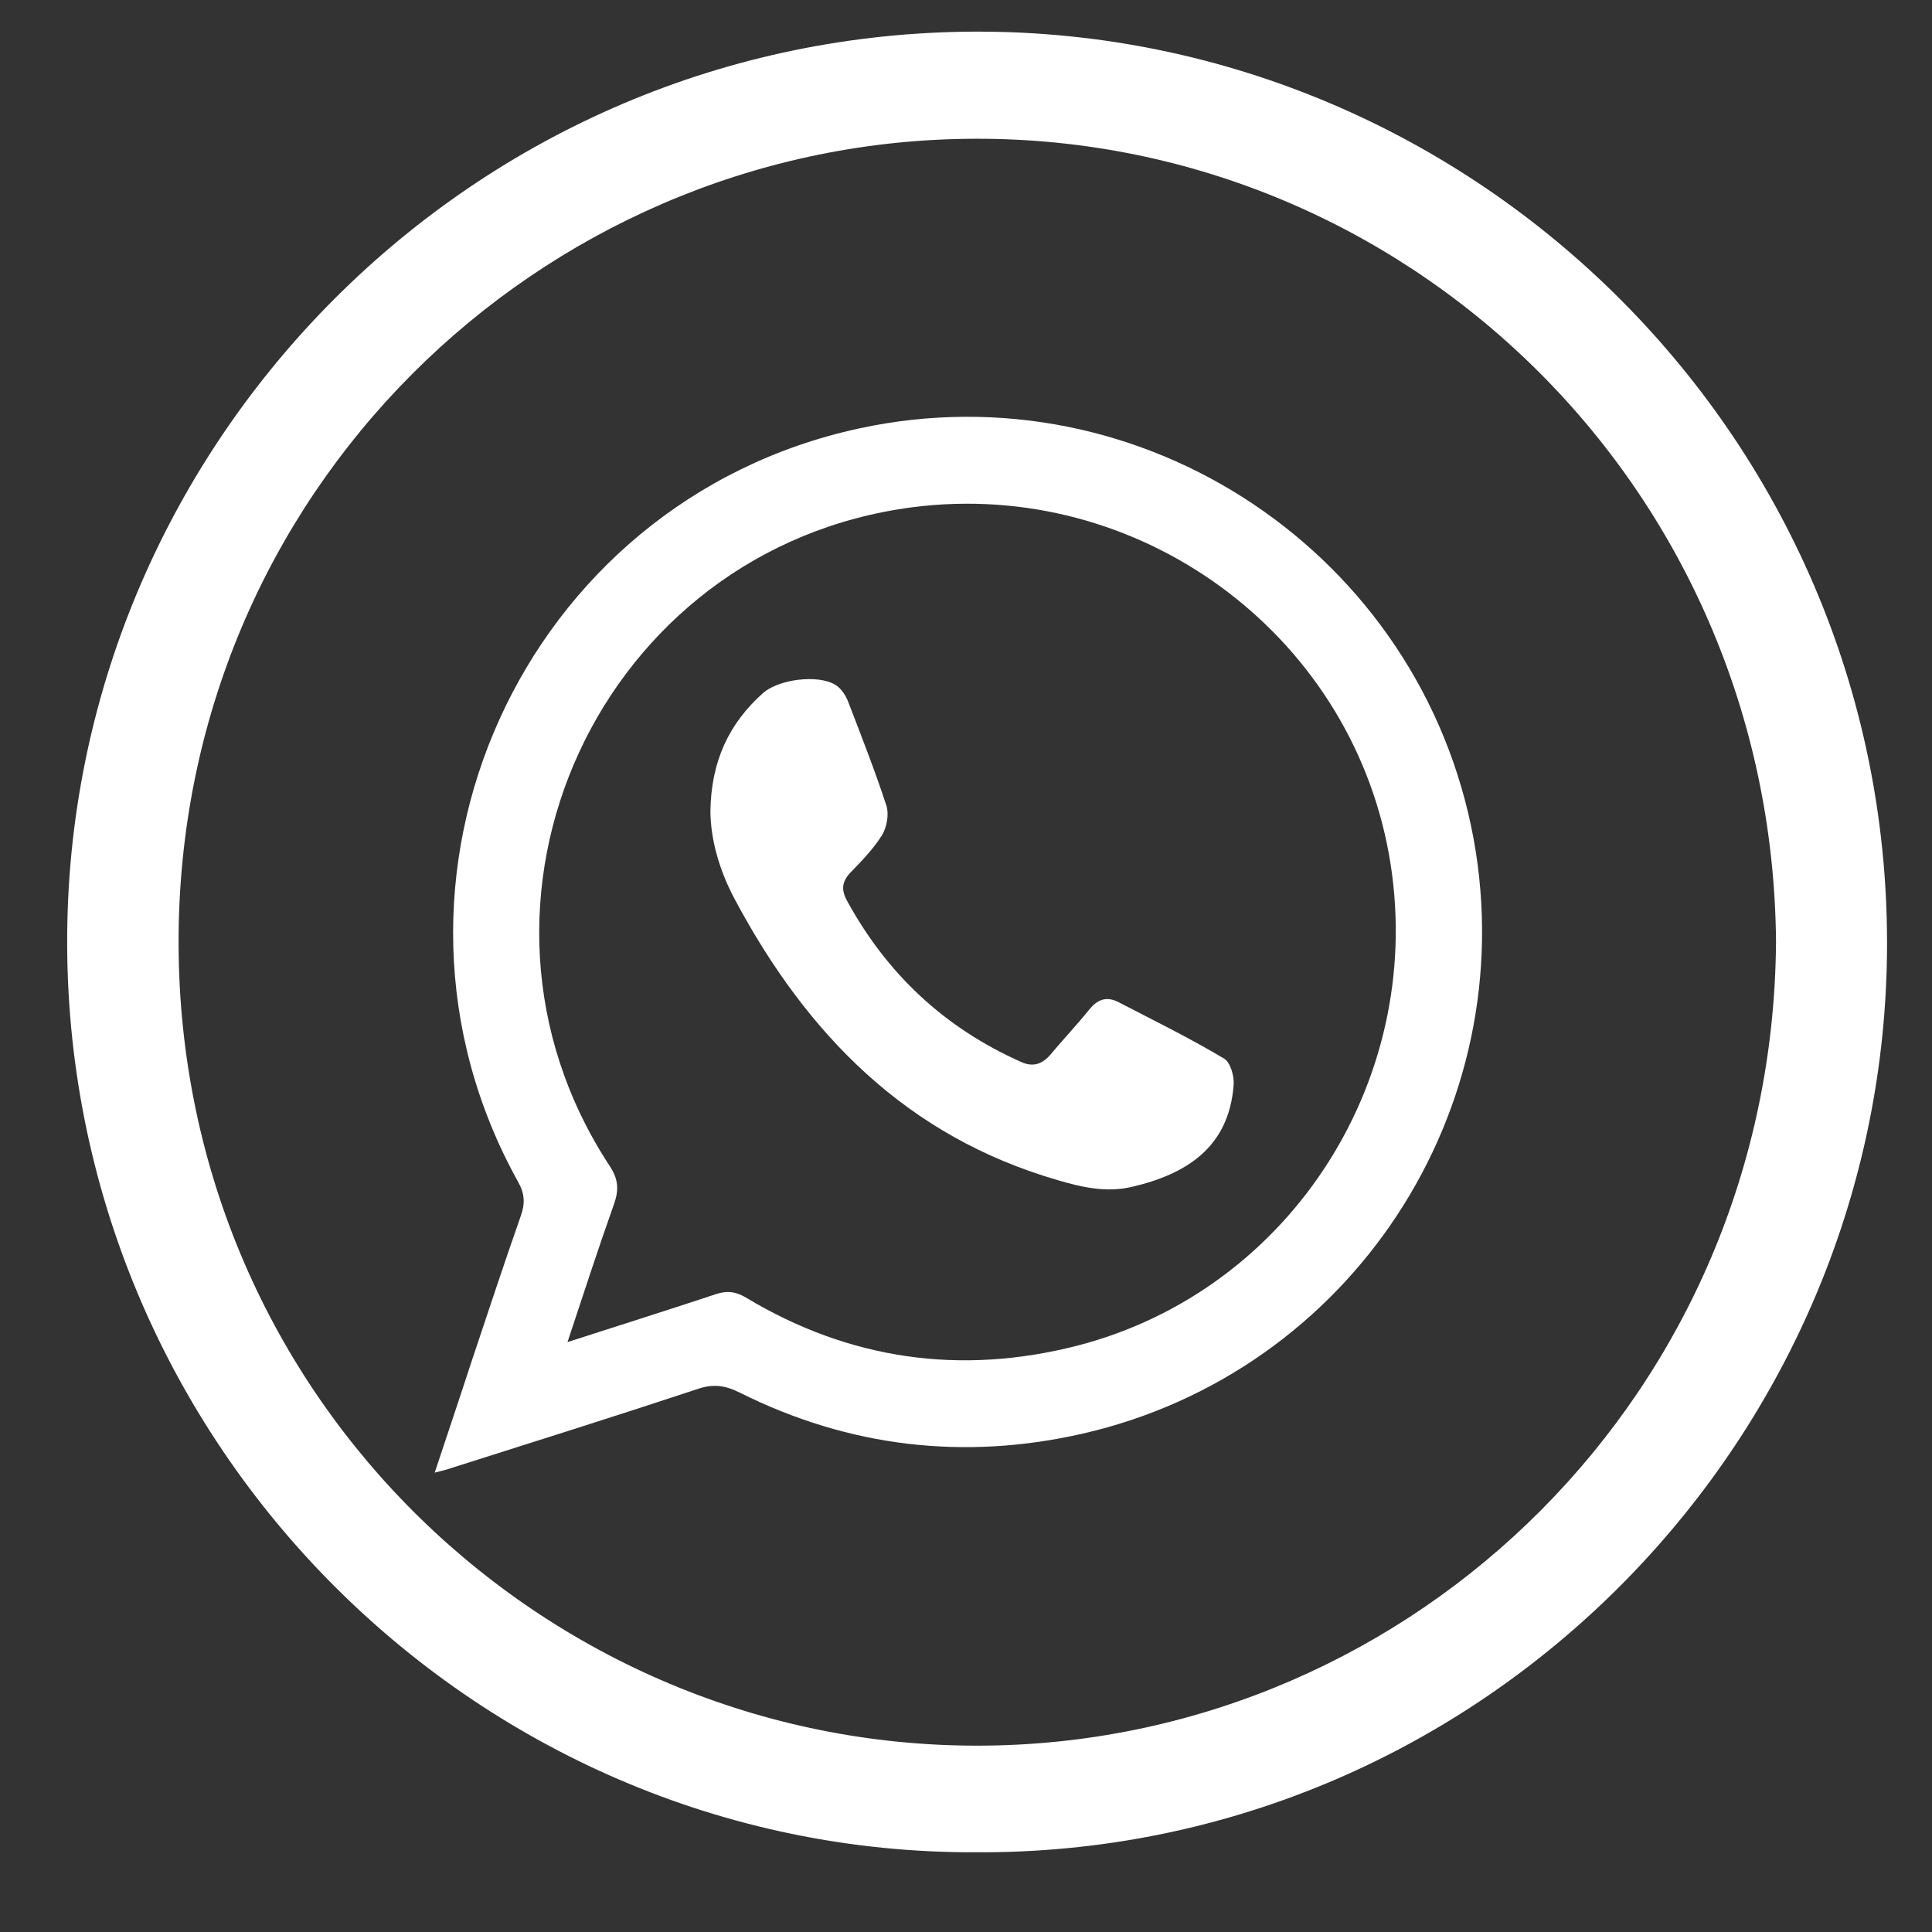 <svg xmlns="http://www.w3.org/2000/svg" xmlns:xlink="http://www.w3.org/1999/xlink" width="40" zoomAndPan="magnify" viewBox="0 0 30 30" height="40" preserveAspectRatio="xMidYMid meet" version="1.2"><rect x="0" y="0" width="30" height="30" fill="#333333" stroke="none"/><defs><clipPath id="1ae08d938b"><path d="M 1 0 L 29.516 0 L 29.516 29 L 1 29 Z M 1 0 "/></clipPath></defs><g id="c2c0bb18b1"><g clip-rule="nonzero" clip-path="url(#1ae08d938b)"><path style=" stroke:none;fill-rule:nonzero;fill:#ffffff;fill-opacity:1;" d="M 15.16 28.762 C 7.312 28.793 0.859 22.262 1.047 14.285 C 1.223 6.691 7.516 0.41 15.34 0.492 C 23.09 0.578 29.504 7.031 29.297 15.02 C 29.098 22.586 22.859 28.801 15.16 28.762 Z M 27.578 14.625 C 27.52 7.52 21.77 2.051 14.988 2.156 C 8.383 2.25 2.762 7.637 2.773 14.648 C 2.785 21.75 8.582 27.211 15.363 27.105 C 21.965 27.004 27.527 21.625 27.578 14.625 Z M 27.578 14.625 "/></g><path style=" stroke:none;fill-rule:nonzero;fill:#ffffff;fill-opacity:1;" d="M 6.75 22.867 C 6.949 22.266 7.137 21.711 7.316 21.16 C 7.57 20.402 7.82 19.641 8.086 18.883 C 8.156 18.691 8.148 18.535 8.047 18.355 C 5.441 13.672 8.109 7.781 13.344 6.652 C 17.738 5.703 22.07 8.602 22.883 13.031 C 23.648 17.238 20.977 21.309 16.809 22.262 C 14.973 22.68 13.184 22.473 11.488 21.625 C 11.262 21.512 11.074 21.484 10.828 21.57 C 9.527 22 8.223 22.41 6.918 22.824 C 6.879 22.836 6.848 22.84 6.75 22.867 Z M 8.812 20.84 C 9.625 20.578 10.367 20.344 11.109 20.098 C 11.281 20.039 11.418 20.051 11.582 20.148 C 13.191 21.117 14.922 21.359 16.73 20.895 C 20.082 20.027 22.184 16.672 21.566 13.258 C 20.941 9.809 17.672 7.43 14.18 7.875 C 9.316 8.5 6.777 14.004 9.465 18.102 C 9.602 18.309 9.613 18.473 9.535 18.695 C 9.289 19.387 9.062 20.086 8.812 20.84 Z M 8.812 20.84 "/><path style=" stroke:none;fill-rule:nonzero;fill:#ffffff;fill-opacity:1;" d="M 11.031 12.598 C 11.043 11.816 11.32 11.234 11.848 10.762 C 12.09 10.547 12.699 10.469 12.969 10.633 C 13.066 10.688 13.141 10.812 13.18 10.922 C 13.383 11.449 13.59 11.977 13.766 12.516 C 13.805 12.645 13.77 12.836 13.703 12.957 C 13.57 13.172 13.391 13.359 13.215 13.539 C 13.082 13.676 13.055 13.801 13.145 13.973 C 13.766 15.117 14.66 15.957 15.852 16.488 C 16.027 16.57 16.172 16.535 16.305 16.383 C 16.504 16.145 16.719 15.918 16.918 15.672 C 17.043 15.516 17.188 15.469 17.363 15.559 C 17.914 15.844 18.477 16.121 19.008 16.438 C 19.105 16.496 19.168 16.711 19.156 16.848 C 19.082 17.82 18.418 18.234 17.574 18.43 C 17.184 18.52 16.816 18.441 16.434 18.328 C 14.082 17.652 12.527 16.059 11.41 13.965 C 11.172 13.52 11.035 13.043 11.031 12.598 Z M 11.031 12.598 "/></g></svg>